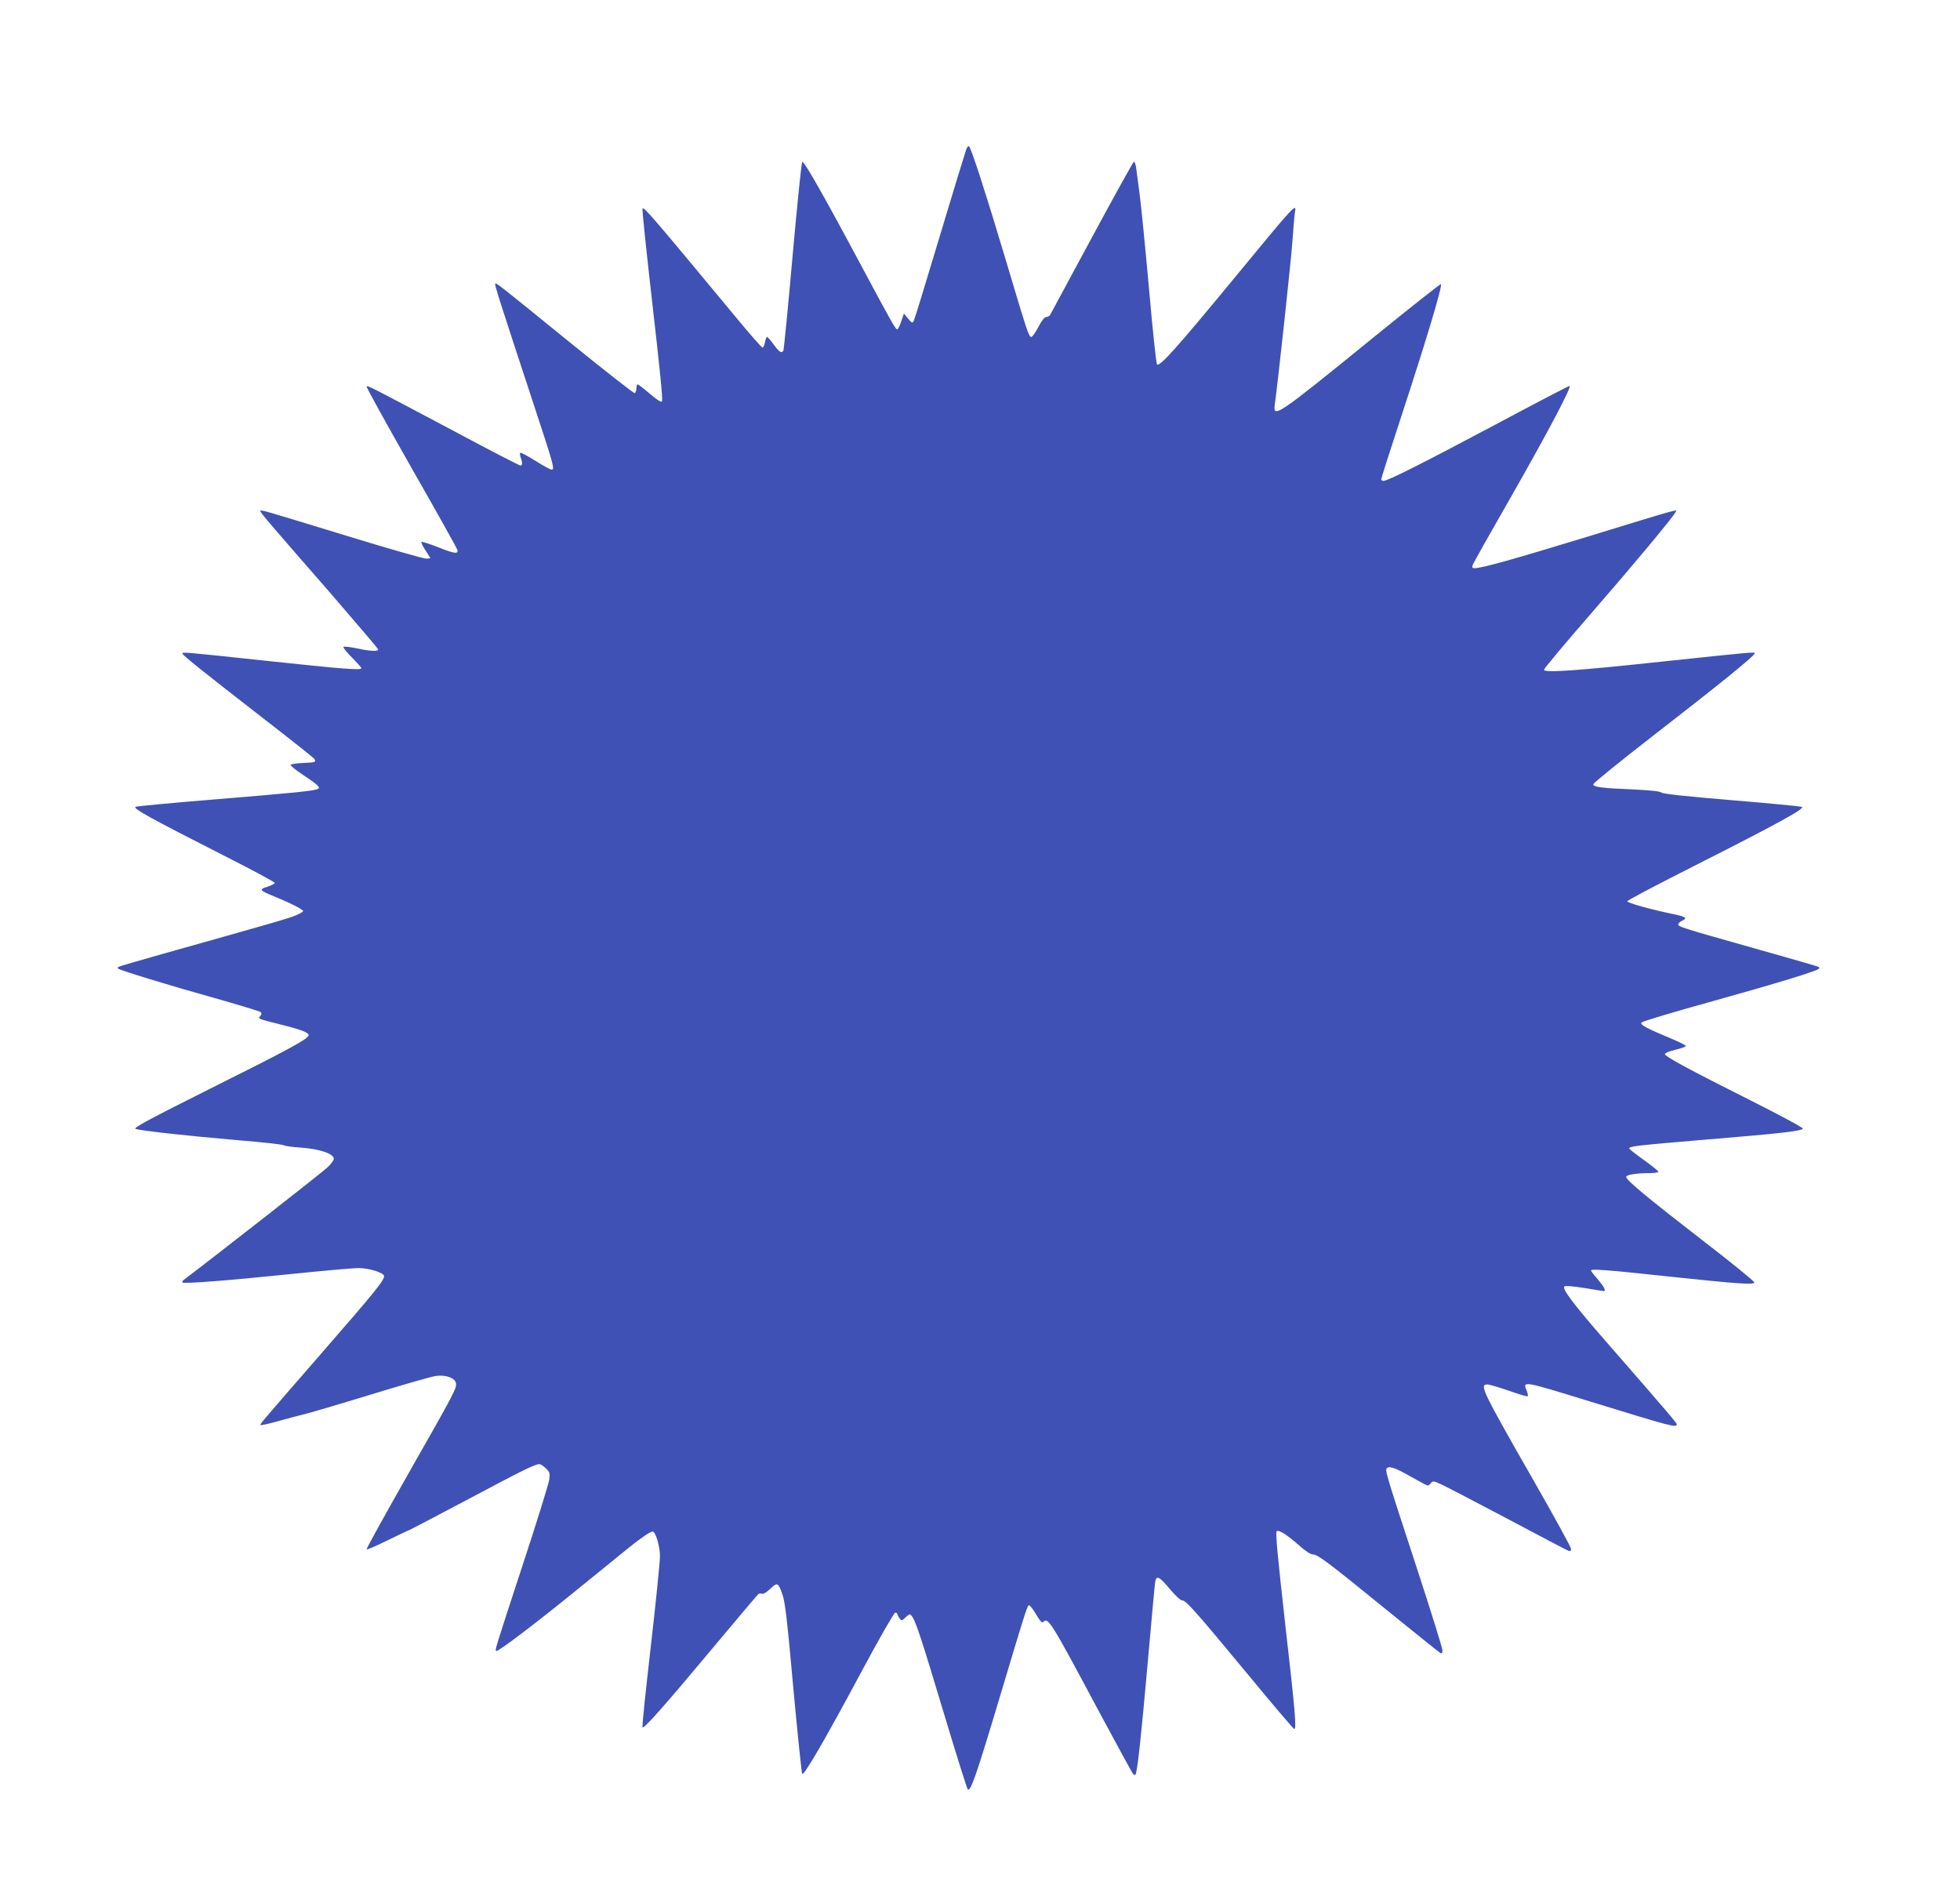<?xml version="1.0" standalone="no"?>
<!DOCTYPE svg PUBLIC "-//W3C//DTD SVG 20010904//EN"
 "http://www.w3.org/TR/2001/REC-SVG-20010904/DTD/svg10.dtd">
<svg version="1.0" xmlns="http://www.w3.org/2000/svg"
 width="1280pt" height="1238pt" viewBox="0 0 1280 1238"
 preserveAspectRatio="xMidYMid meet">
<g transform="translate(0,1238) scale(0.1,-0.1)"
fill="#3f51b5" stroke="none">
<path d="M6310 11404 c-6 -16 -84 -270 -172 -564 -88 -294 -165 -544 -170
-554 -10 -18 -12 -17 -38 14 l-27 33 -17 -51 c-10 -29 -21 -52 -26 -52 -12 0
-24 21 -230 405 -252 472 -381 698 -391 688 -5 -5 -33 -282 -63 -615 -29 -333
-57 -611 -60 -617 -13 -20 -25 -12 -63 39 -20 28 -40 50 -44 50 -4 0 -10 -16
-13 -35 -4 -19 -11 -35 -16 -35 -6 0 -87 93 -182 208 -539 650 -592 711 -602
701 -4 -3 26 -286 65 -628 48 -417 69 -625 62 -632 -7 -7 -34 11 -83 53 -40
35 -75 61 -78 58 -3 -3 -6 -16 -6 -29 -1 -13 -6 -26 -11 -28 -6 -2 -196 147
-423 331 -474 385 -481 391 -488 383 -5 -5 20 -85 261 -817 118 -358 127 -391
110 -397 -6 -2 -53 23 -105 56 -52 33 -98 57 -102 55 -4 -3 -3 -16 2 -30 13
-34 13 -54 -1 -54 -6 0 -197 98 -423 219 -544 289 -575 305 -582 298 -4 -3
128 -241 291 -528 164 -287 300 -530 302 -540 8 -29 -22 -24 -134 21 -54 21
-99 35 -101 31 -2 -5 11 -31 28 -57 l31 -49 -25 -3 c-13 -2 -251 66 -528 151
-552 169 -558 171 -558 160 0 -10 59 -79 458 -536 171 -198 312 -363 312 -368
0 -14 -57 -11 -142 8 -43 9 -81 13 -85 9 -4 -3 21 -35 55 -69 34 -34 62 -66
62 -70 0 -15 -123 -5 -620 48 -551 59 -553 59 -548 46 5 -13 149 -128 515
-412 186 -144 341 -267 345 -273 15 -22 7 -25 -72 -28 -44 -2 -81 -7 -82 -13
-1 -5 32 -32 74 -60 100 -66 123 -87 105 -96 -22 -13 -164 -27 -677 -69 -272
-22 -503 -44 -514 -48 -22 -10 93 -73 573 -317 184 -93 335 -174 335 -180 1
-5 -21 -17 -48 -25 -57 -19 -53 -23 49 -65 99 -40 185 -84 185 -94 0 -4 -22
-17 -48 -28 -45 -19 -141 -47 -871 -252 -156 -44 -286 -82 -289 -85 -3 -3 -3
-8 0 -11 10 -10 329 -108 619 -189 166 -47 306 -89 312 -95 7 -7 6 -15 -3 -25
-15 -19 -21 -17 130 -55 141 -35 192 -55 185 -73 -10 -26 -142 -97 -645 -348
-394 -197 -501 -255 -485 -261 31 -12 352 -47 668 -74 159 -13 294 -28 300
-33 7 -5 59 -12 117 -16 117 -8 210 -40 210 -72 0 -10 -19 -36 -43 -58 -31
-30 -733 -579 -937 -733 -8 -6 -12 -14 -9 -17 10 -10 305 13 709 55 206 21
404 39 440 39 70 0 163 -29 168 -51 4 -26 -52 -96 -404 -500 -413 -475 -408
-469 -402 -474 3 -3 52 8 109 24 57 16 133 36 169 45 36 8 236 67 445 131 209
64 400 119 425 121 64 8 124 -15 128 -49 4 -34 -7 -55 -320 -605 -148 -261
-267 -476 -264 -479 3 -3 66 24 141 61 74 36 137 66 140 66 2 0 177 92 387
203 355 189 433 227 462 227 6 0 24 -12 40 -27 26 -24 28 -31 23 -73 -3 -26
-82 -281 -176 -566 -183 -559 -179 -547 -170 -554 10 -8 252 176 534 405 143
116 294 239 335 272 73 59 138 103 152 103 19 0 48 -96 48 -161 0 -38 -27
-304 -60 -591 -33 -286 -58 -524 -54 -527 10 -10 144 141 451 509 163 195 301
358 306 362 6 3 17 4 24 1 8 -3 31 11 54 33 46 44 51 42 80 -41 16 -46 31
-171 70 -609 28 -303 54 -555 58 -559 12 -12 155 234 386 666 118 220 214 387
221 387 8 0 14 -4 14 -8 0 -5 6 -17 14 -28 14 -19 15 -18 41 6 26 24 27 24 41
6 26 -36 63 -151 209 -636 80 -267 150 -489 155 -494 18 -18 56 91 211 609
180 600 179 597 192 592 6 -2 27 -30 45 -61 25 -42 37 -55 45 -47 32 32 45 13
361 -579 120 -223 221 -409 226 -414 6 -5 12 -7 15 -4 12 12 37 243 80 728 25
283 47 525 50 537 9 38 29 26 94 -52 36 -43 70 -75 81 -75 25 0 83 -65 425
-478 164 -199 303 -362 307 -362 16 0 7 111 -59 687 -49 437 -64 596 -56 604
13 13 66 -20 156 -100 34 -30 68 -51 81 -51 31 0 97 -49 485 -365 183 -148
339 -274 347 -278 10 -6 14 -2 14 17 0 14 -78 265 -174 558 -189 576 -200 614
-191 628 13 21 54 8 155 -50 58 -33 109 -60 114 -60 5 0 14 7 21 16 11 15 17
15 71 -10 32 -15 228 -117 434 -226 206 -110 383 -202 393 -206 12 -4 17 -1
17 12 0 11 -111 213 -246 449 -338 591 -354 625 -300 625 13 0 76 -19 140 -41
64 -23 119 -39 123 -36 3 4 0 20 -7 37 -27 65 -25 64 410 -70 539 -166 570
-174 570 -150 0 9 -50 68 -465 544 -205 235 -285 340 -269 356 6 6 53 2 129
-10 66 -11 123 -20 128 -20 17 0 4 26 -38 76 -25 28 -45 55 -45 58 0 12 100 5
507 -39 463 -49 554 -55 560 -39 2 6 -149 129 -336 273 -362 280 -501 395
-501 416 0 14 64 25 151 25 33 0 59 4 59 9 0 5 -43 40 -95 77 -52 37 -95 71
-95 75 0 14 36 19 515 59 484 40 603 54 619 70 5 5 -145 86 -350 189 -389 195
-546 280 -551 297 -2 7 25 19 67 29 38 9 70 21 70 25 0 4 -33 21 -72 38 -191
80 -232 102 -217 116 8 8 219 71 469 140 408 114 672 194 688 210 3 3 3 9 0
12 -4 3 -179 54 -390 113 -510 144 -528 150 -528 165 0 7 12 18 27 25 36 17
21 26 -72 45 -135 28 -286 70 -288 81 0 6 209 116 465 245 510 258 696 360
676 371 -7 4 -213 24 -458 44 -298 25 -450 41 -460 50 -10 8 -71 15 -180 20
-213 9 -265 16 -265 34 0 8 182 155 405 328 393 304 648 510 649 526 1 11 -1
11 -595 -52 -571 -61 -774 -75 -781 -55 -2 6 138 173 311 372 267 307 522 612
550 660 11 18 24 22 -569 -160 -487 -149 -698 -208 -745 -208 -16 0 -18 4 -11
24 5 13 117 212 249 442 243 426 400 724 382 724 -6 0 -223 -113 -483 -252
-474 -252 -704 -368 -732 -368 -8 0 -15 5 -15 10 0 6 65 210 145 453 154 470
257 815 245 822 -4 2 -209 -160 -456 -361 -609 -495 -642 -518 -629 -427 21
149 106 938 115 1063 6 85 13 170 16 188 13 72 13 72 -411 -443 -353 -428
-472 -562 -489 -545 -5 5 -29 227 -52 492 -24 266 -51 539 -60 608 -9 69 -19
148 -23 175 -3 28 -10 49 -16 49 -5 -1 -128 -224 -275 -496 -146 -271 -269
-499 -273 -506 -5 -6 -16 -12 -25 -12 -11 0 -29 -24 -51 -65 -18 -36 -39 -65
-46 -65 -16 0 -23 20 -175 530 -119 398 -215 696 -231 714 -5 5 -13 -4 -19
-20z"/>
</g>
</svg>
